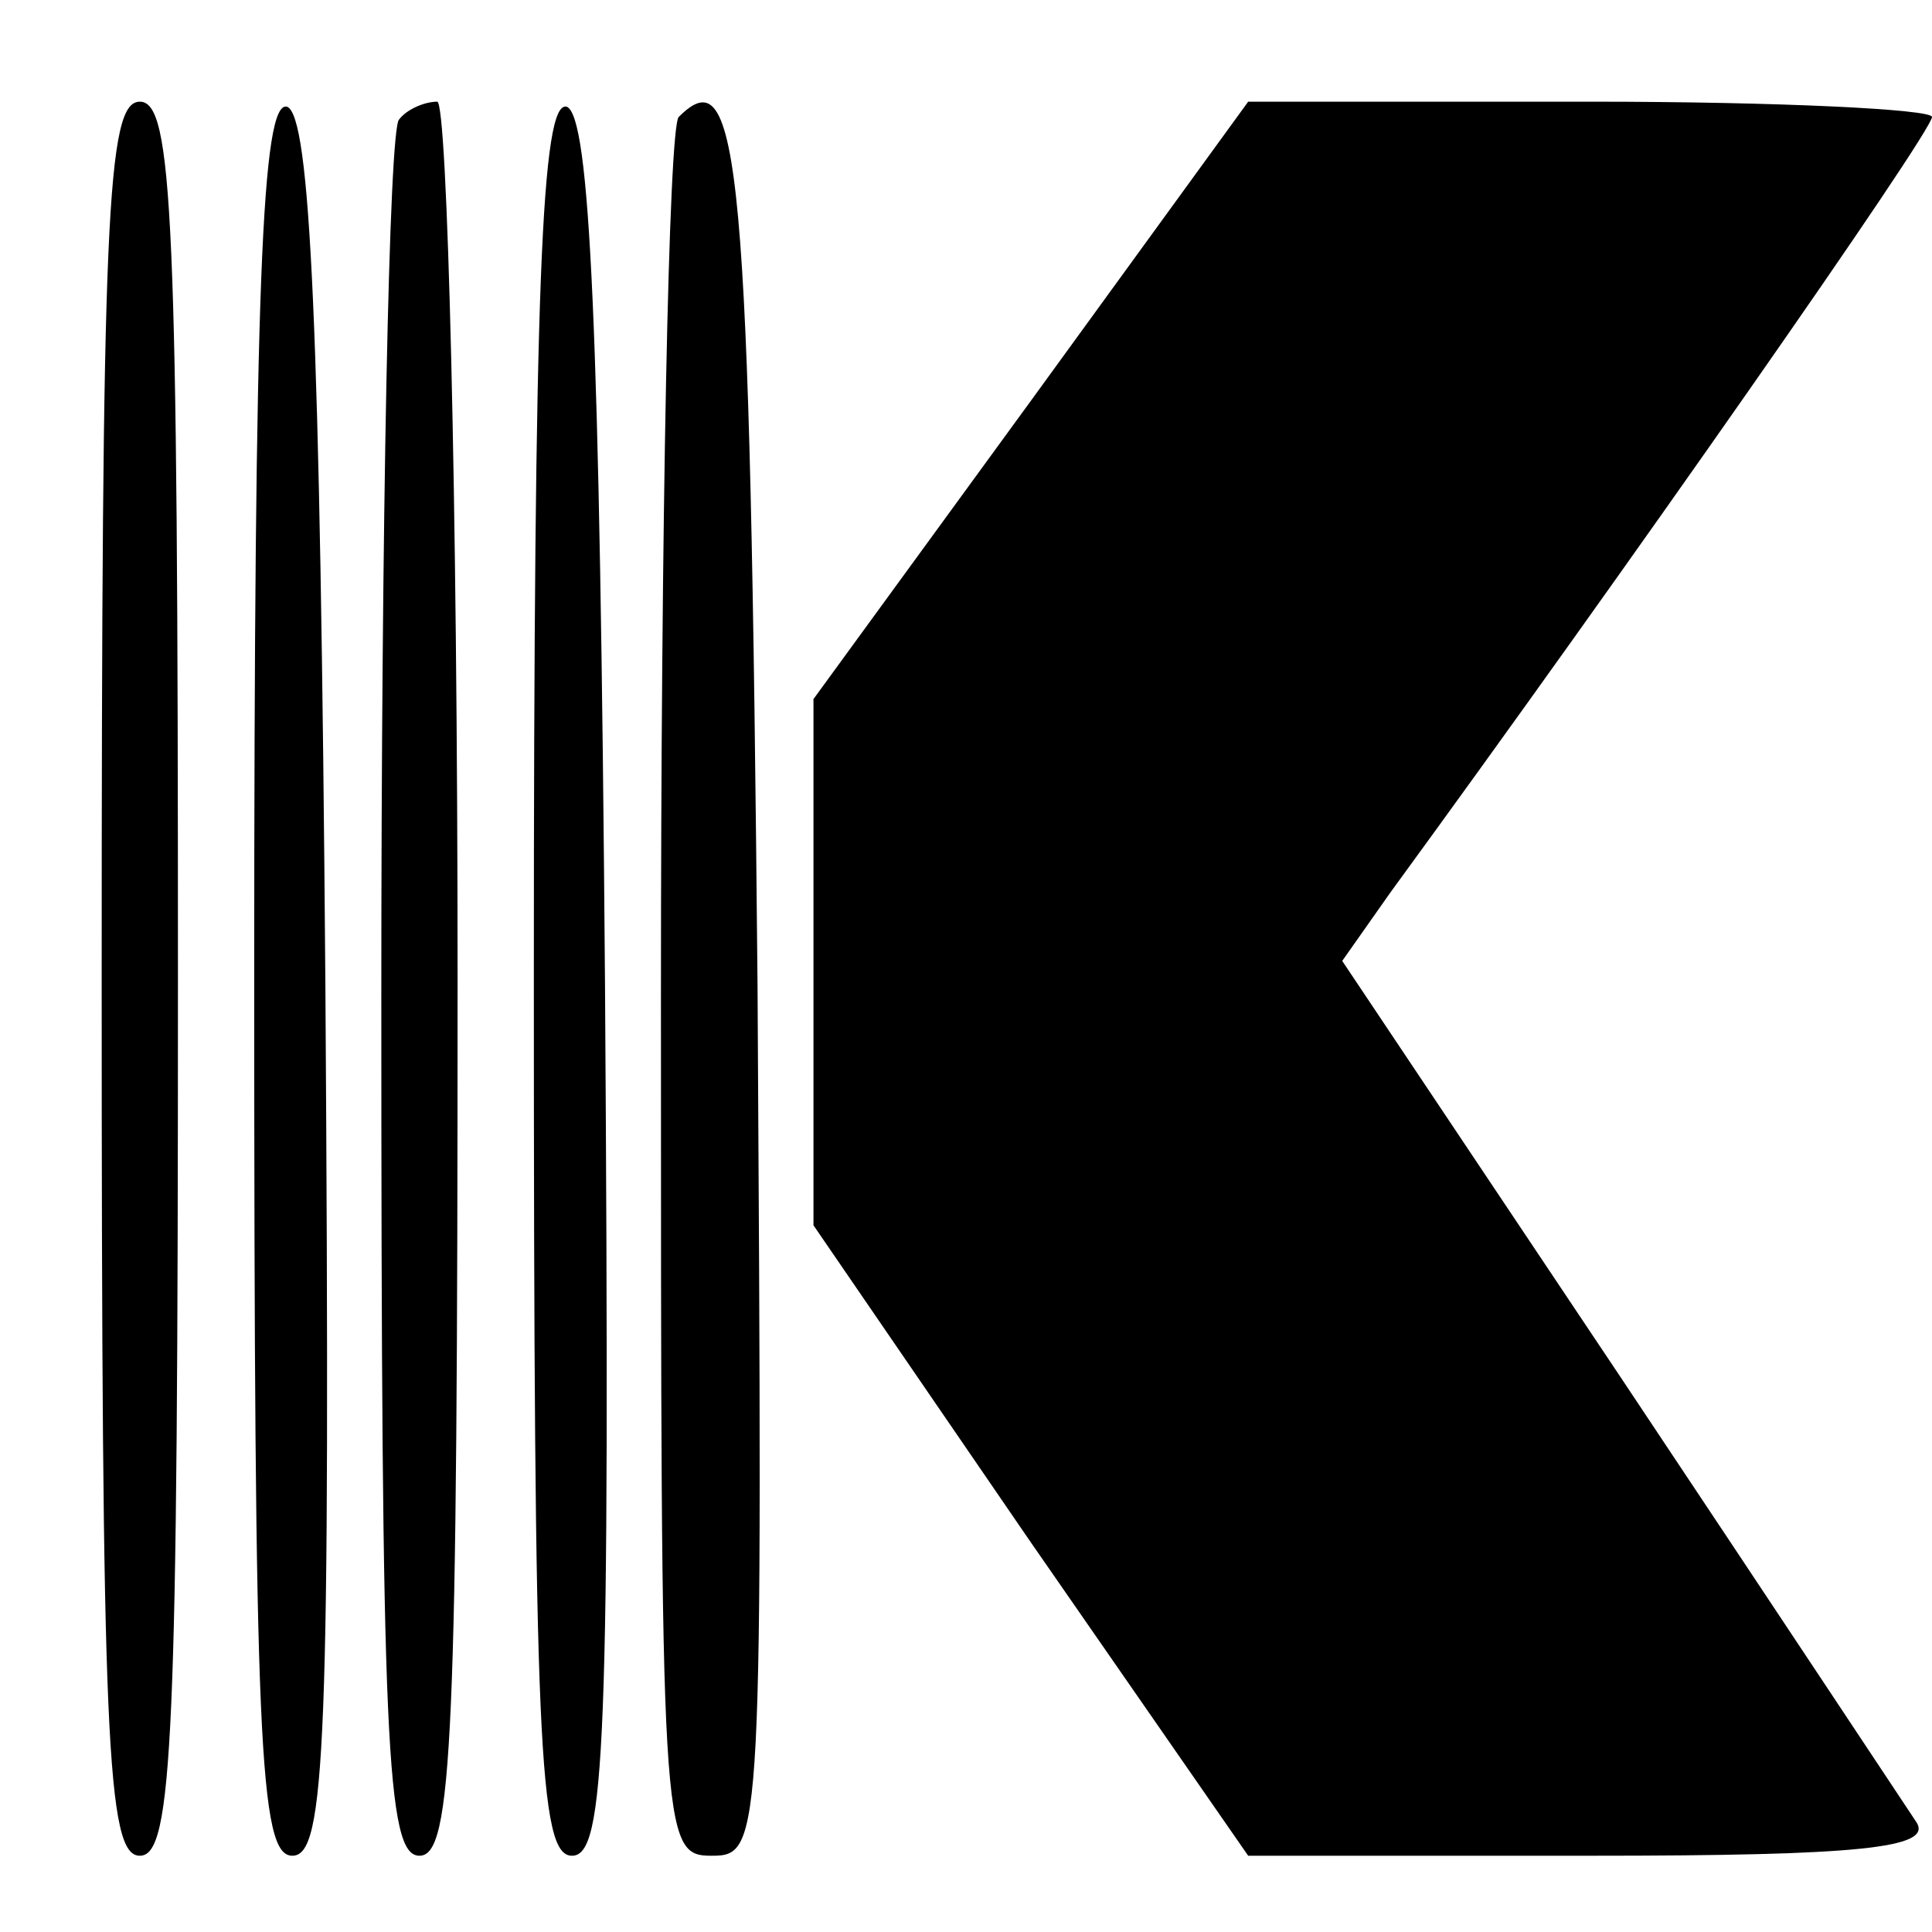 <?xml version="1.0" standalone="no"?>
<!DOCTYPE svg PUBLIC "-//W3C//DTD SVG 20010904//EN"
 "http://www.w3.org/TR/2001/REC-SVG-20010904/DTD/svg10.dtd">
<svg version="1.0" xmlns="http://www.w3.org/2000/svg"
 width="76pt" height="76pt" viewBox="0 0 76 76"
 preserveAspectRatio="xMidYMid meet">
<g transform="translate(0,76) scale(0.1,-0.1)"
fill="#000000" stroke="none">
<path d="M40 375 c0 -300 2 -345 15 -345 13 0 15 45 15 345 0 300 -2 345 -15
345 -13 0 -15 -45 -15 -345z"/>
<path d="M100 376 c0 -302 2 -346 15 -346 13 0 15 42 13 342 -2 262 -6 342
-15 346 -10 3 -13 -70 -13 -342z"/>
<path d="M157 713 c-4 -3 -7 -159 -7 -345 0 -294 2 -338 15 -338 13 0 15 45
15 345 0 190 -4 345 -8 345 -5 0 -12 -3 -15 -7z"/>
<path d="M210 376 c0 -302 2 -346 15 -346 13 0 15 42 13 342 -2 262 -6 342
-15 346 -10 3 -13 -70 -13 -342z"/>
<path d="M267 714 c-4 -4 -7 -160 -7 -346 0 -332 0 -338 20 -338 20 0 20 5 18
342 -3 326 -7 366 -31 342z"/>
<path d="M406 603 l-86 -118 0 -103 0 -104 85 -124 86 -124 135 0 c105 0 134
3 128 13 -4 6 -57 86 -117 176 l-109 163 19 27 c92 126 213 299 213 305 0 3
-60 6 -134 6 l-135 0 -85 -117z"/>
</g>
</svg>
